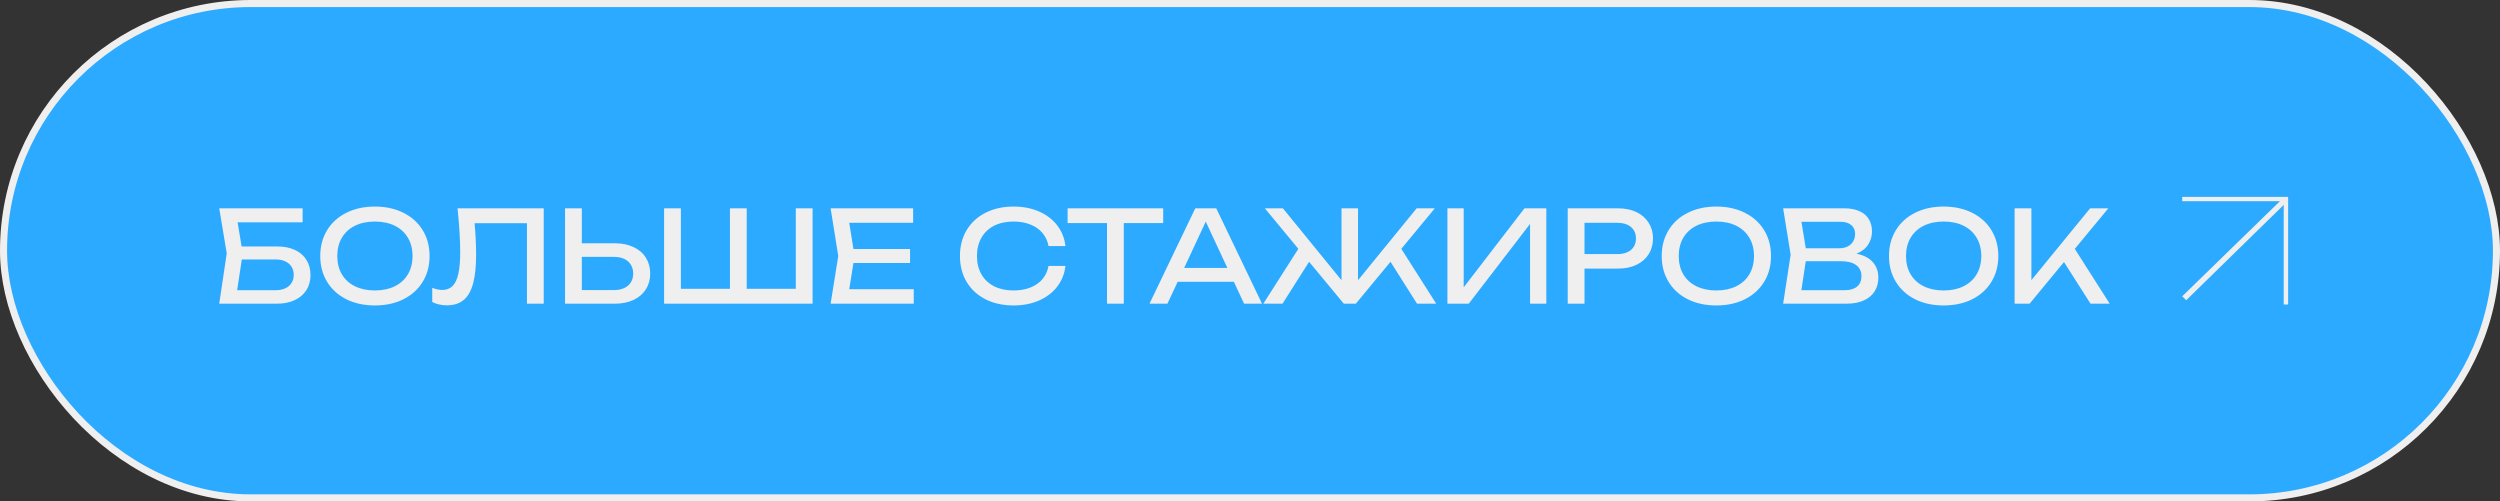 <?xml version="1.0" encoding="UTF-8"?> <svg xmlns="http://www.w3.org/2000/svg" width="354" height="71" viewBox="0 0 354 71" fill="none"><rect x="0" y="0" width="354" height="71" fill="#333333" stroke="none"/><rect x="0.5" y="0.5" width="353" height="70" rx="35" fill="#2CAAFF"></rect><rect x="0.5" y="0.5" width="353" height="70" rx="35" stroke="#EFEFEF"></rect><path d="M39.252 34.9C40.236 34.9 41.082 35.068 41.79 35.404C42.498 35.74 43.038 36.217 43.41 36.835C43.782 37.447 43.968 38.158 43.968 38.968C43.968 39.766 43.773 40.471 43.383 41.083C42.999 41.689 42.45 42.16 41.736 42.496C41.028 42.832 40.2 43 39.252 43H31.044L32.106 35.872L31.044 29.5H42.852V31.48H33.645L34.212 34.9H39.252ZM39.036 41.092C39.552 41.092 40.002 41.005 40.386 40.831C40.776 40.657 41.073 40.405 41.277 40.075C41.487 39.745 41.592 39.358 41.592 38.914C41.592 38.476 41.487 38.092 41.277 37.762C41.067 37.432 40.767 37.18 40.377 37.006C39.987 36.826 39.534 36.736 39.018 36.736H34.239L33.582 41.092H39.036ZM53.087 43.252C51.569 43.252 50.222 42.961 49.046 42.379C47.876 41.791 46.967 40.966 46.319 39.904C45.671 38.842 45.347 37.624 45.347 36.25C45.347 34.876 45.671 33.658 46.319 32.596C46.967 31.534 47.876 30.712 49.046 30.13C50.222 29.542 51.569 29.248 53.087 29.248C54.605 29.248 55.949 29.542 57.119 30.13C58.295 30.712 59.207 31.534 59.855 32.596C60.503 33.658 60.827 34.876 60.827 36.25C60.827 37.624 60.503 38.842 59.855 39.904C59.207 40.966 58.295 41.791 57.119 42.379C55.949 42.961 54.605 43.252 53.087 43.252ZM53.087 41.128C54.167 41.128 55.106 40.93 55.904 40.534C56.708 40.138 57.326 39.574 57.758 38.842C58.196 38.104 58.415 37.24 58.415 36.25C58.415 35.26 58.196 34.399 57.758 33.667C57.326 32.929 56.708 32.362 55.904 31.966C55.106 31.57 54.167 31.372 53.087 31.372C52.007 31.372 51.065 31.57 50.261 31.966C49.463 32.362 48.845 32.929 48.407 33.667C47.975 34.399 47.759 35.26 47.759 36.25C47.759 37.24 47.975 38.104 48.407 38.842C48.845 39.574 49.463 40.138 50.261 40.534C51.065 40.93 52.007 41.128 53.087 41.128ZM76.992 29.5V43H74.616V31.606H67.2C67.344 33.154 67.416 34.636 67.416 36.052C67.416 37.744 67.272 39.115 66.984 40.165C66.696 41.215 66.249 41.989 65.643 42.487C65.037 42.985 64.248 43.234 63.276 43.234C62.898 43.234 62.529 43.192 62.169 43.108C61.815 43.03 61.494 42.916 61.206 42.766V40.75C61.704 40.954 62.178 41.056 62.628 41.056C63.222 41.056 63.705 40.873 64.077 40.507C64.449 40.141 64.722 39.568 64.896 38.788C65.076 38.002 65.166 36.976 65.166 35.71C65.166 34.018 65.04 31.948 64.788 29.5H76.992ZM87.084 34.45C88.086 34.45 88.962 34.63 89.712 34.99C90.468 35.344 91.05 35.845 91.458 36.493C91.866 37.141 92.07 37.888 92.07 38.734C92.07 39.574 91.866 40.318 91.458 40.966C91.05 41.608 90.468 42.109 89.712 42.469C88.962 42.823 88.086 43 87.084 43H80.01V29.5H82.386V34.45H87.084ZM86.976 41.074C87.522 41.074 87.996 40.978 88.398 40.786C88.806 40.594 89.118 40.324 89.334 39.976C89.55 39.622 89.658 39.208 89.658 38.734C89.658 38.26 89.55 37.846 89.334 37.492C89.118 37.132 88.806 36.856 88.398 36.664C87.996 36.472 87.522 36.376 86.976 36.376H82.386V41.074H86.976ZM112.685 40.894V29.5H115.061V43H94.037V29.5H96.413V40.894H103.361V29.5H105.737V40.894H112.685ZM120.847 37.24L120.253 40.948H129.388V43H117.616L118.696 36.25L117.616 29.5H129.298V31.552H120.253L120.847 35.26H128.866V37.24H120.847ZM150.867 37.654C150.741 38.758 150.354 39.733 149.706 40.579C149.058 41.425 148.2 42.082 147.132 42.55C146.064 43.018 144.861 43.252 143.523 43.252C142.023 43.252 140.697 42.961 139.545 42.379C138.399 41.791 137.508 40.969 136.872 39.913C136.242 38.851 135.927 37.63 135.927 36.25C135.927 34.87 136.242 33.652 136.872 32.596C137.508 31.534 138.399 30.712 139.545 30.13C140.697 29.542 142.023 29.248 143.523 29.248C144.861 29.248 146.064 29.482 147.132 29.95C148.2 30.418 149.058 31.075 149.706 31.921C150.354 32.767 150.741 33.742 150.867 34.846H148.473C148.341 34.132 148.056 33.514 147.618 32.992C147.18 32.47 146.61 32.071 145.908 31.795C145.206 31.513 144.405 31.372 143.505 31.372C142.455 31.372 141.54 31.57 140.76 31.966C139.986 32.362 139.389 32.929 138.969 33.667C138.549 34.399 138.339 35.26 138.339 36.25C138.339 37.24 138.549 38.104 138.969 38.842C139.389 39.574 139.986 40.138 140.76 40.534C141.54 40.93 142.455 41.128 143.505 41.128C144.411 41.128 145.212 40.99 145.908 40.714C146.61 40.438 147.18 40.039 147.618 39.517C148.056 38.995 148.341 38.374 148.473 37.654H150.867ZM151.173 29.5H164.709V31.588H159.129V43H156.753V31.588H151.173V29.5ZM178.701 43H176.163L174.714 39.904H166.758L165.309 43H162.771L169.251 29.5H172.221L178.701 43ZM170.736 31.381L167.676 37.942H173.796L170.736 31.381ZM198.427 35.233L203.368 43H200.65L196.897 37.069L191.992 43H190.282L185.368 37.069L181.606 43H178.888L183.847 35.233L179.104 29.5H181.66L189.958 39.679V29.5H192.298V39.679L200.596 29.5H203.17L198.427 35.233ZM207.259 40.687L215.863 29.5H218.959V43H216.655V31.705L207.979 43H204.955V29.5H207.259V40.687ZM229.135 29.5C230.125 29.5 230.992 29.68 231.736 30.04C232.48 30.4 233.053 30.904 233.455 31.552C233.863 32.194 234.067 32.932 234.067 33.766C234.067 34.6 233.863 35.341 233.455 35.989C233.053 36.631 232.48 37.132 231.736 37.492C230.992 37.852 230.125 38.032 229.135 38.032H224.365V43H221.989V29.5H229.135ZM229.045 35.98C229.579 35.98 230.041 35.89 230.431 35.71C230.827 35.53 231.13 35.275 231.34 34.945C231.55 34.609 231.655 34.216 231.655 33.766C231.655 33.316 231.55 32.926 231.34 32.596C231.13 32.26 230.827 32.002 230.431 31.822C230.041 31.642 229.579 31.552 229.045 31.552H224.365V35.98H229.045ZM243.036 43.252C241.518 43.252 240.171 42.961 238.995 42.379C237.825 41.791 236.916 40.966 236.268 39.904C235.62 38.842 235.296 37.624 235.296 36.25C235.296 34.876 235.62 33.658 236.268 32.596C236.916 31.534 237.825 30.712 238.995 30.13C240.171 29.542 241.518 29.248 243.036 29.248C244.554 29.248 245.898 29.542 247.068 30.13C248.244 30.712 249.156 31.534 249.804 32.596C250.452 33.658 250.776 34.876 250.776 36.25C250.776 37.624 250.452 38.842 249.804 39.904C249.156 40.966 248.244 41.791 247.068 42.379C245.898 42.961 244.554 43.252 243.036 43.252ZM243.036 41.128C244.116 41.128 245.055 40.93 245.853 40.534C246.657 40.138 247.275 39.574 247.707 38.842C248.145 38.104 248.364 37.24 248.364 36.25C248.364 35.26 248.145 34.399 247.707 33.667C247.275 32.929 246.657 32.362 245.853 31.966C245.055 31.57 244.116 31.372 243.036 31.372C241.956 31.372 241.014 31.57 240.21 31.966C239.412 32.362 238.794 32.929 238.356 33.667C237.924 34.399 237.708 35.26 237.708 36.25C237.708 37.24 237.924 38.104 238.356 38.842C238.794 39.574 239.412 40.138 240.21 40.534C241.014 40.93 241.956 41.128 243.036 41.128ZM262.87 35.926C263.908 36.13 264.685 36.532 265.201 37.132C265.717 37.726 265.975 38.452 265.975 39.31C265.975 40.036 265.804 40.678 265.462 41.236C265.12 41.788 264.61 42.22 263.932 42.532C263.26 42.844 262.447 43 261.493 43H252.493L253.555 36.07L252.493 29.5H261.169C261.997 29.5 262.702 29.632 263.284 29.896C263.872 30.154 264.316 30.529 264.616 31.021C264.922 31.513 265.075 32.098 265.075 32.776C265.075 33.448 264.895 34.066 264.535 34.63C264.175 35.194 263.62 35.626 262.87 35.926ZM262.681 33.1C262.681 32.59 262.501 32.182 262.141 31.876C261.787 31.564 261.289 31.408 260.647 31.408H255.085L255.697 35.152H260.467C260.899 35.152 261.28 35.071 261.61 34.909C261.946 34.747 262.207 34.513 262.393 34.207C262.585 33.895 262.681 33.526 262.681 33.1ZM261.223 41.092C261.967 41.092 262.546 40.921 262.96 40.579C263.374 40.237 263.581 39.748 263.581 39.112C263.581 38.44 263.335 37.918 262.843 37.546C262.351 37.174 261.637 36.988 260.701 36.988H255.697L255.076 41.092H261.223ZM275.221 43.252C273.703 43.252 272.356 42.961 271.18 42.379C270.01 41.791 269.101 40.966 268.453 39.904C267.805 38.842 267.481 37.624 267.481 36.25C267.481 34.876 267.805 33.658 268.453 32.596C269.101 31.534 270.01 30.712 271.18 30.13C272.356 29.542 273.703 29.248 275.221 29.248C276.739 29.248 278.083 29.542 279.253 30.13C280.429 30.712 281.341 31.534 281.989 32.596C282.637 33.658 282.961 34.876 282.961 36.25C282.961 37.624 282.637 38.842 281.989 39.904C281.341 40.966 280.429 41.791 279.253 42.379C278.083 42.961 276.739 43.252 275.221 43.252ZM275.221 41.128C276.301 41.128 277.24 40.93 278.038 40.534C278.842 40.138 279.46 39.574 279.892 38.842C280.33 38.104 280.549 37.24 280.549 36.25C280.549 35.26 280.33 34.399 279.892 33.667C279.46 32.929 278.842 32.362 278.038 31.966C277.24 31.57 276.301 31.372 275.221 31.372C274.141 31.372 273.199 31.57 272.395 31.966C271.597 32.362 270.979 32.929 270.541 33.667C270.109 34.399 269.893 35.26 269.893 36.25C269.893 37.24 270.109 38.104 270.541 38.842C270.979 39.574 271.597 40.138 272.395 40.534C273.199 40.93 274.141 41.128 275.221 41.128ZM293.793 35.242L298.734 43H296.016L292.263 37.105L287.394 43H285.27V29.5H287.646V39.67L295.962 29.5H298.536L293.793 35.242Z" fill="#EFEFEF"></path><path d="M324 27.879H309V28.489H324V27.879Z" fill="#EFEFEF"></path><path d="M324 28.489H323.375V43.12H324V28.489Z" fill="#EFEFEF"></path><path d="M309 41.956L316.231 34.918L323.462 27.879L324 28.402L316.786 35.456L309.572 42.511L309 41.956Z" fill="#EFEFEF"></path></svg> 